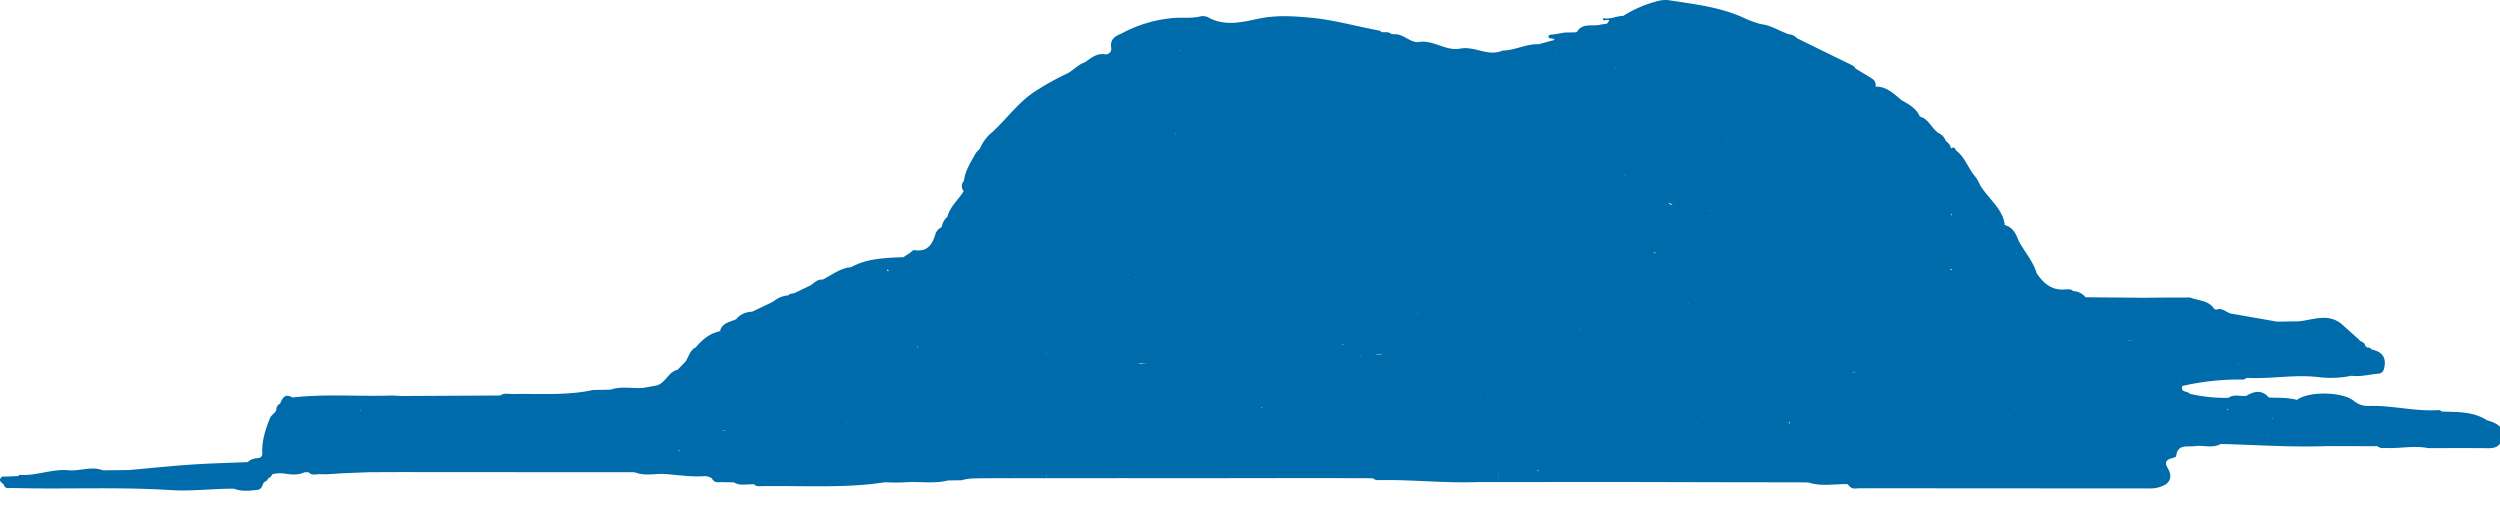 <?xml version="1.0" encoding="UTF-8"?> <svg xmlns="http://www.w3.org/2000/svg" id="Слой_1" data-name="Слой 1" width="873.24" height="177.602" viewBox="0 0 873.24 177.602"> <defs> <style> .cls-1 { fill: #006bab; } </style> </defs> <path class="cls-1" d="M873.51,154.45c1.387-3.694.632-5.53-2.89-7.03l0.0 0-.001-0-2.044-.699-.112.262c-.05-.004-.1-.008-.15-.012.087-.084.175-.167.262-.25-4.771-3.015-10.166-2.791-15.486-2.962l-.094.318h0c-.054-.001-.109-.003-.163-.004.086-.105.171-.21.257-.314-.419-.184-.851-.553-1.254-.523-8.068.587-15.962-1.656-24.006-1.444a7.745,7.745,0,0,1-5.523-1.669c-3.932-3.35-15.844-3.569-19.97-.44-3.221-.879-6.53-.717-9.817-.81-2.391-2.769-5.051-2.313-7.812-.646-2.098.36-4.364-.702-6.334.742l-.001 0a56.678,56.678,0,0,1-13.431-1.395c-.129-.023-.257-.048-.386-.071a2.187,2.187,0,0,1,.386.071c-.716-1.087-3.353-.304-2.688-2.738l-.094-.084h0l0-.024.095.109a85.944,85.944,0,0,1,21.291-2.249,1.885,1.885,0,0,0,.923-.428.852.852,0,0,0,.278-.168c8.459.451,16.898-1.303,25.363-.242a34.596,34.596,0,0,0,11.231-.507h0l0.0 0c3.329.472,6.543-.532,9.818-.762l-.01-.003.009.002a1.975,1.975,0,0,0,1.449-1.337c1.153-3.798-.114-6.2-4.092-7.038-.463-.322-.816-.904-1.526-.636h-0q-.423-.35-.847-.699c-.087-1.336-1.599-1.259-2.141-2.143h-.001l0-.001q-3.106-2.777-6.212-5.554c-4.748-3.722-9.838-1.35-14.824-.824q-3.817.049-7.635.096l0.0 0q-8.118-1.421-16.236-2.842c-.097-.038-.196-.075-.296-.112-1.493-.62-2.793-1.952-4.652-1.216a5.567,5.567,0,0,1-.631-.178h0c-1.987-3.136-5.59-2.921-8.529-4.082q-3.851.007-7.702.013l.001.001-.001-0q-4.255.036-8.51.072l.001 0h-0q-10.15-.086-20.3-.173l-.001-.001a5.725,5.725,0,0,0-4.3-2.139c-.811-.873-1.862-.596-2.856-.593h0c-4.612.413-7.549-2.099-9.902-5.629-1.243-4.214-4.241-7.46-6.254-11.249-.936-2.488-2.044-4.826-4.926-5.622l-0-.001a14.524,14.524,0,0,0-.384-2.017c-1.6-4.75-5.754-7.766-8.209-11.939l-.004.01.003-.01a14.357,14.357,0,0,0-2.325-3.72c-2.041-2.733-3.157-6.15-6.002-8.287-.42-.706-.773-1.575-1.827-.752a3.761,3.761,0,0,0-1.774-2.564l-.001.002v-0a4.98,4.98,0,0,0-2.776-2.932q-.388-.352-.775-.703h-.001c-1.817-1.687-2.836-4.262-5.552-4.948-1.222-2.851-3.744-4.265-6.291-5.653l0-0c-2.748-2.224-5.24-4.934-9.222-4.809l0.0.001-0-0a2.534,2.534,0,0,0-1.087-2.745c-1.968-1.228-3.957-2.423-5.937-3.632h0c-.352-.813-1.07-1.094-1.83-1.46-6.208-2.99-12.382-6.048-18.567-9.085a4.201,4.201,0,0,0-2.85-1.384l0.0 0-0-0-.002-.001c-3.304-1.114-6.259-3.191-9.841-3.541l-0-0a44.372,44.372,0,0,1-4.889-1.732C601.542,2.528,592.229,1.513,583.018.089a9.995,9.995,0,0,0-3.489.16A42.307,42.307,0,0,0,566.986,5.549c-2.381.026-4.589,1.297-6.902.814-1.214,1.841,3.762-.828,1.17,1.933l0.0 0q-.987.128-1.974.254l-.001.001c-2.836.89-6.493-.828-8.511,2.659h0a1.59,1.59,0,0,0-.624.096l-0.0 0h0q-1.76.027-3.52.054l-0.0 0.0 0-.001q-2.083.347-4.167.694l.001.001-.001-.001c-.665.025-1.65.024-1.569.791.109,1.036,1.667.155,2.097,1.098h-0l-5.512,1.511c-4.378-.198-8.305,2.174-12.643,2.207l0.0.001h-0c-5.02,2.251-9.73-1.675-14.746-.686-5.163,1.018-9.62-3.336-14.866-2.245-3.091-.101-5.232-3.095-8.467-2.756l0.0 0h-0a1.906,1.906,0,0,0-.661-.033c-1-.977-2.286-.601-3.467-.726l0-0c-.292-.187-.563-.486-.879-.544-8.127-1.49-16.052-3.807-24.388-4.535-6.051-.528-11.643-.89-17.803.405-5.407,1.137-11.673,2.778-17.383-.411a4.077,4.077,0,0,0-2.712-.433c-3.47.877-7.016.247-10.47.676a46.326,46.326,0,0,0-17.451,5.445,1.172,1.172,0,0,0,.154.183l-.009.001v0l-.145-.183c-2.222.837-3.795,2.054-3.422,4.809a1.904,1.904,0,0,1-2.312,2.305c-2.863-.337-4.769,1.389-6.837,2.829h-0c-2.491.786-4.1,2.931-6.452,4.037a91.075,91.075,0,0,0-11.098,6.208c-5.778,3.784-9.763,9.525-14.813,14.128a14.971,14.971,0,0,0-4.329,5.793l.001 0q-.681.706-1.363,1.413h0l-0-0c-1.703,3.15-3.787,6.138-4.207,9.833h0l-.004.013a2.632,2.632,0,0,0-.089,3.555l.001.002c-1.795,3.035-4.775,5.326-5.659,8.934a5.997,5.997,0,0,0-2.003,3.619l0,0-0-0A4.656,4.656,0,0,0,326.845,81.431c-1.063,3.745-2.732,6.678-7.46,5.934-.495-.078-1.126.701-1.694,1.083H317.691q-1.059.685-2.118,1.37l-.001.001c-6.291.276-12.611.399-18.353,3.518-3.775.332-6.649,2.69-9.838,4.341v-0c-1.834-.243-2.916,1.107-4.223,1.98h-0q-2.855,1.374-5.709,2.747l0.0 0c-.726.176-1.557.069-2.095.761l-0.0 0a9.181,9.181,0,0,0-5.016,1.989q-.659.36-1.318.721l-0-0q-3.099,1.479-6.198,2.957-.319.044-.64.085a7.36,7.36,0,0,0-5.124,2.622l.195.238c-.009.018-.02.033-.03.05q-.083-.145-.165-.289c-2.157.96-4.837,1.218-5.553,4.111a.916.916,0,0,0,.13.222q-.091.05-.181.1l.051-.322q-.344.103-.688.206h-0c-3.306.856-5.695,3.005-7.828,5.513-2.091.988-2.362,3.267-3.517,4.918q-1.387,1.43-2.775,2.86c-3.421.733-4.268,5.04-7.821,5.589l0.0 0q-2.09.373-4.181.746v0l-0-0c-3.788.336-7.652-.712-11.384.624l0.0 0q-3.088.06-6.179.119l.001.001-.001-0c-9.245,2.008-18.629,1.219-27.966,1.408-1.481.03-3.057-.482-4.437.513l-34.534.182c-1.281-.058-2.564-.199-3.842-.16-11.408.345-22.841-.622-34.229.678l-0.0.001c-2.593-1.574-3.481.221-4.298,2.159l.167.116-.035.002h0l-.131-.117a2.223,2.223,0,0,0-1.306,2.168h0c-.421,1.221-1.734,1.643-2.269,2.973-1.536,3.814-2.74,7.629-2.646,11.776h-0q.005.357.01.715h0q-.065.312-.136.622h-0q-.349.323-.698.646c-1.498.21-3.058.251-4.184,1.495l-.001 0c-6.644.285-13.298.44-19.931.889-7.207.488-14.396,1.25-21.592,1.893H45.072q-4.541.052-9.082.103h-0c-4.039-1.561-8.087.344-12.135-.03-5.746-.531-11.21,2.036-16.958,1.615-.172-.012-.365.265-.548.407H6.348l-3.544.161-0.0 0-0-0-2.046.039c-1.561,1.265-.375,1.972.558,2.731l0.0 0c.279,1.207,1.11,1.435,2.189,1.223h0c18.7.546,37.424-.436,56.11.75,7.382.468,14.699-.525,22.053-.487l0-0c2.784,1.063,5.633.696,8.48.386v-0c1.408-.339,1.463-1.734,2.102-2.673v-0a2.245,2.245,0,0,0,1.441-1.354,2.403,2.403,0,0,0,1.414-1.384h0a10.606,10.606,0,0,1,4.293-.261c2.25.363,4.705.658,6.952-.451h.001q.726-.001,1.452-.001c1.212,1.344,2.773.549,4.183.676h0q1.05.018,2.099.035l0.0 0,5.716-.366h0q4.553-.181,9.106-.362h0l11.262-.044v-0q5.636.006,11.271.012v-0q8.459.006,16.919.013h0q23.601.005,47.202.01h-0q2.812.004,5.624.007h0a2.582,2.582,0,0,0,.643.05c3.235,1.332,6.596.434,9.9.558l-.005-.002.005.001c4.762.29,9.495,1.104,14.291.774a4.433,4.433,0,0,1,2.647.773h0c.593,1.296,1.695,1.457,2.936,1.309l.001-.001 0.0.001q2.382.044,4.764.087l0.0 0c2.23,1.399,4.693.47,7.04.698l.009-.001c.854.883,1.966.626,2.988.612,12.638-.17,25.295.576,37.911-.712l.001.001q2.453-.321,4.905-.643l-0-0a65.649,65.649,0,0,0,6.66.042c5.092-.459,10.248.627,15.295-.68l-.001-0q2.415-.03,4.832-.059l-0-0.0 0.0 0c2.296-.775,4.686-.61,7.05-.698h0l11.263-.019q-.007-.293-.026-.587c-.055-.068-.111-.135-.167-.202.076-.001.151-.001.227-.002l0-.001 0.0 0-.06.204c.03-.001.06-.001.091-.001a1.107,1.107,0,0,0-.065.588q5.632.002,11.264.003h0q13.029-.006,26.057-.012h0q15.153.005,30.307.01,11.283-.015,22.566-.03,8.436-.011,16.873-.022,5.636.023,11.273.046,2.821.012,5.641.024h0q.666.024,1.332.048l-0.0 0a2.501,2.501,0,0,0,1.951.604c11.592-.228,23.153,1.14,34.749.679l.001.001q3.536.007,7.071.012l0-.001 0.0 0,22.519-.028v-0h0q11.262-.002,22.524-.004v-0q16.914.041,33.828.083,12.326.018,24.652.035h0l4.787.045.004 0c4.459,1.507,9.028.464,13.547.583v-0h0q.37.344.74.688h.001c.976,1.281,2.379.745,3.591.746q50.456.048,100.912.06a10.727,10.727,0,0,0,6.029-1.448h0c2.137-1.634,1.758-3.574.687-5.598v.001l-0-.001c-1.191-1.841-.742-3,1.422-3.519.536-.129,1.441-.406,1.472-.692.492-4.433,3.997-3.132,6.597-3.51,2.936-.427,6.008.836,8.858-.7h0q.69-.016,1.381-.031c11.98.355,23.951,1.167,35.947.717v0q8.78.02,17.561.04l-0.0 0c.955.939,2.17.572,3.288.619,4.788.205,9.581-.926,14.368.049,6.994,0,13.988-.038,20.981.025,1.884.017,3.478-.263,4.404-2.098l-.001-0ZM365.609,166.252q-.007-.297-.005-.596l-.002-.002.002.002.139-0a1.22,1.22,0,0,0-.134.596Zm422.499-13.73a1.804,1.804,0,0,1,.193-.023c-.051.011-.102.019-.154.032C788.135,152.526,788.122,152.526,788.109,152.522Zm-61.838-45.788 0.0.001-.105-.002.067-.051C726.245,106.7,726.257,106.717,726.27,106.734Zm11.305-.145.002.045-.041-.001h-.001l.002-.001C737.549,106.616,737.563,106.605,737.576,106.589Zm63.279,10.662.001.011-.014-.002-.001 0Zm-4.887,25.69h0v.001l.001.083a1.102,1.102,0,0,0-.095-.076C795.905,142.947,795.936,142.944,795.967,142.941Zm-686.077,1.65c.03-0.0.06 0.0.09,0-.003.032-.008.066-.012.102C109.943,144.659,109.915,144.63,109.891,144.592ZM543.798,19.412c.011.065.022.129.041.201-.077-.017-.153-.024-.231-.047h-0C543.671,19.515,543.735,19.464,543.798,19.412ZM651.648,33.648l.001.002a1.083,1.083,0,0,1-.116.023c.015-.046.021-.086.032-.13Zm121.792,84.286c-.008.008-.014.019-.022.028l-.115-.037h-0l.002-.118C773.349,117.849,773.395,117.891,773.44,117.934ZM126.09,143.205a1.4,1.4,0,0,1-.213.23c-.022-.073-.045-.147-.078-.228Zm178.556-19.514c.051.204-.034.143,0,0Zm.268-.3c.057.01.114.015.171.023-.083.009-.165.014-.247.018C304.858,123.418,304.89,123.405,304.914,123.391Zm61.973-87.043.011.047-.041-.002C366.867,36.377,366.879,36.364,366.888,36.349ZM692.482,80.04l-.012-.02.033.006Zm91.545,44.87h0l-.003-.003.003-.002ZM850.24,149.415c-.002.028-.005.056-.007.084v0l-.032-.001A.724.724,0,0,0,850.24,149.415Zm-38.469-2.293c-.025-.017-.051-.032-.076-.05.103.002.209.004.311.005A1.622,1.622,0,0,1,811.771,147.122Zm-32.686-23.623 0.0.001-.001-0Zm-638.928,22.401 0-0,0,.001Zm0.0.001c.07,0,.141-0.0.211-0-.041.045-.082.09-.123.135-.025-.037-.051-.074-.081-.109Zm87.245.032h.029l-.012.019Zm-88.133,9.2h.228c-.052.03-.104.052-.156.08C139.318,155.183,139.293,155.161,139.269,155.133Zm47.142-.159c.085.039.171.073.256.116-.093 0-.186 0-.279.001C186.397,155.05,186.404,155.013,186.411,154.974Zm51.69-3.37.15-.118c.002.038.009.08.012.118Zm-97.919,4.945c-0.0.043-.003.086-.004.129a1.058,1.058,0,0,0-.083-.139C140.124,156.543,140.153,156.545,140.182,156.549ZM435.528,18.149c.014.046.023.089.041.138-.076-.006-.152-.009-.227-.017l-.052.101-0-0-.031.002c.028-.034.055-.069.083-.103Zm27.452,1.446c-.031.008-.059.024-.089.033.015-.023.037-.038.052-.061C462.956,19.576,462.969,19.584,462.981,19.594Zm3.344-.73c.004.016.005.028.009.045-.009.001-.018.005-.027.006C466.312,18.898,466.318,18.881,466.325,18.865Zm14.153,3.545.019.018h-.024Zm15.361,4.181.001-.001 0.0.001h-.003ZM337.142,144.613l-.005-.019h.16l.004.009C337.248,144.607,337.195,144.61,337.142,144.613Zm10.79-51.292-0.0 0-.009-0.0.008-.011ZM564.119,23.635c.042.085.087.164.125.256h-.2C564.077,23.801,564.096,23.719,564.119,23.635ZM681.438,74.697a1.585,1.585,0,0,1,.435.416h0c-.124.027-.249.045-.374.07A4.285,4.285,0,0,0,681.438,74.697ZM625.051,148.139a2.171,2.171,0,0,1-.228-.738h.324A5.857,5.857,0,0,0,625.051,148.139Zm-174.952-3.521-.007-.025h.034C450.118,144.603,450.108,144.609,450.099,144.618ZM327.811,134.416l.02.002c-.049,0-.098-0-.147-.001C327.726,134.418,327.768,134.417,327.811,134.416Zm409.724,3.15 0.0 0h-.059c.011-.016.02-.035.031-.05ZM594.694,145.417c-.103-.041-.205-.076-.308-.123h.399C594.754,145.333,594.725,145.376,594.694,145.417Zm96.974-32.268c-.012.006-.024.009-.036.014l0-.001Zm53.64,5.929c-.635-.053-1.304-.087-1.985-.101q-.103-.021-.205-.044A10.31,10.31,0,0,1,745.308,119.078Zm-391.048-27.824 0-0v0ZM681.223,94.299c-.017-.074-.036-.146-.048-.227l.773-.152C681.956,94.06,681.763,94.188,681.223,94.299ZM440.646,142.305c.121.048.242.092.362.146-.192.031-.385.05-.578.064C440.503,142.448,440.576,142.384,440.646,142.305Zm-42.184-15.383h2.659q-1.597.085-3.212.227c-.07-.03-.14-.061-.21-.092C397.953,127.02,398.207,126.974,398.462,126.922ZM620.603,47.769l.004.005-.007.011-.012-.018ZM395.142,49.106c.012.018.02.033.034.051-.016.031-.036.056-.054.084A.362.362,0,0,1,395.142,49.106Zm132.432,2.096.037.036c-.017-.001-.035-.004-.052-.005C527.565,51.223,527.568,51.213,527.574,51.202ZM573.493,38.688c-.03-.019-.06-.033-.09-.054.04-.028.066-.047.103-.074C573.501,38.603,573.501,38.644,573.493,38.688ZM374.054,77.139c.005.009.012.015.017.023l-.021.001Zm95.532,43.554c-.047-.021-.092-.037-.139-.057l.122-.025A.688.688,0,0,1,469.586,120.693Zm-.972-.291c.128-.021.255-.038.383-.059.261-.043.403-.009.487.08-.242 0-.484.002-.726.003C468.71,120.418,468.662,120.408,468.614,120.403Zm-35.575-7.387c-.042,0-.08-.001-.121-.001.012-.013.023-.026.035-.04C432.981,112.99,433.01,113.001,433.039,113.016Zm-15.503-2.895c.01.018.023.025.033.041l-.007.003C417.553,110.147,417.544,110.139,417.536,110.12Zm-2.613-56.744.027-.01-.023.039-.008.015-.01-.022c.006.003.013.003.019.007Zm59.911,70.851h.938q-.2.038-.399.084C475.193,124.283,475.013,124.258,474.834,124.227ZM425.476,109.487l.008.008-.022.005Zm181.732-58.939c-.001-.013.002-.022.001-.035l.027.015c-.009.008-.018.012-.028.02l-0.0 0ZM647.68,129.885c-.229-.409.427.197.106.218a3.185,3.185,0,0,1-.59.106q-.158-.088-.307-.191c.174.03.349.056.523.086C647.67,130.15,647.766,130.038,647.68,129.885ZM396.608,84.415c-.044-.031-.093-.051-.14-.077a.597.597,0,0,0,.133-.017C396.603,84.352,396.607,84.383,396.608,84.415Zm78.161,20.178-.004-.001c-.001-.006.001-.01.001-.015l.009.013ZM462.808,94.07c-.033.061-.055.117-.081.175a1.435,1.435,0,0,1,.001-.175Zm-2.113-.002h.001l-.003.003c-.007.026-.02.048-.027.074-.042-.015-.082-.028-.123-.041.05-.011.098-.025.15-.033Zm5.617.006.001.002c.005.007.012.01.017.017l-.03.018ZM436.303,68.556c.036.011.072.022.107.035l-.015.01C436.364,68.587,436.334,68.572,436.303,68.556ZM420.537,83.549l-.007-.003 0-.005Zm0.0.003-0-.003.003.002Zm10.52,6.237c.008.015.02.025.028.041-.011.012-.023.022-.033.034l-.029.003A.401.401,0,0,0,431.058,89.789Zm-.309.268c.045-.017.088-.023.134-.042a.512.512,0,0,0,.055-.057c.021-.011.039-.023.059-.034l-.011.012a.88.88,0,0,1-.471.239Zm22.129-6.001c-.013-.034-.029-.068-.044-.102a.582.582,0,0,1,.056.1Zm-29.513,5.809-.009-.005h.011Zm17.548-32.292L440.907,57.55l.024.004ZM419.845,70.956c-.013-.014-.026-.024-.039-.037.017.006.033.008.05.015Zm-17.652,7.706c.005.035.006.069.01.104-.029-.013-.059-.031-.088-.041C402.141,78.705,402.167,78.683,402.193,78.662Zm51.457,19.619h0l0,0Zm17.616,5.62h0c.042-.003.084-.003.126-.006-.026.047-.052.095-.075.141C471.3,103.991,471.286,103.945,471.267,103.901ZM453.65,98.281l-.052.077c-.011-.025-.022-.051-.034-.077Zm16.185,8.407 0.0.011-.011-.006Zm183.173-3.505h0c-.004-.015-.006-.03-.01-.045l.053-.009C653.038,103.148,653.022,103.162,653.009,103.183ZM584.245,71.338c-.306.193-.7.198-1.284-.191-.062-.041-.069-.128-.052-.239A7.615,7.615,0,0,0,584.245,71.338ZM548.6,117.74c-.002-.015-.003-.032-.005-.047.05-.003.101-.004.154-.003C548.702,117.709,548.649,117.722,548.6,117.74Zm82.559-12.514c.007.022.01.038.018.059-.018-.01-.033-.022-.052-.033Zm-17.623,1.464.011-.006v.011Zm-66.981-5.598c.025-.002.052-.003.077-.006h0c-.019.013-.03.026-.047.039Zm3.63,4.163h0l.005.005-.005.002 0-.007Zm27.44-1.36h0c.007.083.019.151.03.221-.07-.014-.14-.033-.21-.053A2.161,2.161,0,0,1,577.626,103.895ZM589.593,105.699q.163.19.312.39c-.053-.032-.105-.067-.158-.096A1.117,1.117,0,0,1,589.593,105.699Zm-9.148-6.052.015.016-.014.018Zm-49.306-2.049 0-0-0.0 0,0,.023-.044-.025C531.109,97.596,531.123,97.598,531.139,97.598Zm14.723,13.309c.02-.014.039-.025.059-.04l-.001.04Zm69.86-8.417H615.666l.03-.03C615.704,102.471,615.713,102.48,615.722,102.49ZM526.206,85.653l-.028.113c-.021-.005-.043-.009-.064-.014.031-.034.061-.062.092-.099h0Zm13.923,29.27a1.746,1.746,0,0,1,.162.193h-.178C540.122,115.048,540.126,114.984,540.129,114.924Zm70.637-23.629c-.011-.012-.018-.022-.03-.034l.043 0Zm-96.395-8.702c-.012-.005-.023-.011-.035-.016a.606.606,0,0,0,.005-.071A.25.25,0,0,1,514.371,82.593ZM617.075,97.619v-.042c.039-.004.076-.004.115-.008C617.151,97.586,617.113,97.602,617.075,97.619ZM597.351,73.717l-.035-.174a2.232,2.232,0,0,1,.255.053A.765.765,0,0,1,597.351,73.717ZM577.621,88.444c.189-.144.384-.294.596-.456a1.714,1.714,0,0,1-.114.456Q577.863,88.444,577.621,88.444Zm-1.224-1.41h-.186c.072-.013.133-.032.202-.047ZM509.327,84.879c.023.01.044.023.067.034-.016.025-.038.053-.052.078a.594.594,0,0,1-.016-.111l-0-.001Zm-.738,23.232-.005-.006.008-.001-.003.006.02-.002c-.006.012-.014.023-.019.035Zm9.16-3.448 0-.066c.02.005.036.014.056.019C517.787,104.631,517.767,104.646,517.749,104.663Zm16.861,9.022.047.031c-.021.007-.042.012-.063.019Zm17.049,1.662c-.033-.075-.061-.145-.097-.223h0c.09,0,.181.002.272.002C551.776,115.201,551.717,115.273,551.659,115.347ZM568.45,85.656l.001-.017h-0l0-0.0.014.005Zm60.596-.012c.002-.016.001-.028.003-.044l.053.039C629.083,85.64,629.066,85.644,629.047,85.644Zm-60.582-0v-.028c.018.009.035.02.053.028ZM584.671,117.929h0l-.038.021.009-.021Zm-59.172-.001.003-.005.001-0-.004.006a.8.8,0,0,0-.132.102c-.028-.034-.056-.067-.085-.101C525.355,117.928,525.428,117.929,525.5,117.928Zm-38.733-12.639.008-.006,0,.001-.007.005Zm.008-.005h0Zm54.222,17.558c-.032.036-.067.057-.1.09-.006-.03-.009-.059-.016-.09C540.92,122.841,540.959,122.842,540.997,122.842ZM645.968,105.293c.024.005.048.008.073.013l-.011.054C646.007,105.339,645.992,105.315,645.968,105.293ZM421.808,67.941c.05.05.098.099.152.151l0,0h-0q-.108.002-.215.005C421.766,68.046,421.788,67.994,421.808,67.941Zm73.187,41.577q.106,0,.212 0l.009-.013h.005l-.014.013a.99.99,0,0,0-.166.22A.798.798,0,0,1,494.995,109.518Zm17.095,11.201.025.016-.028.004Zm121.901-44.89-.004-.095a.845.845,0,0,0,.047.095ZM515.328,65.49c-.013-.011-.028-.015-.041-.027a1.17,1.17,0,0,1,.144-.004C515.396,65.468,515.362,65.481,515.328,65.49ZM494.548,87.762l-.029.002 0-.029-0-0.0 0.0 0C494.53,87.742,494.538,87.753,494.548,87.762ZM422.527,103.489c-.029-.01-.058-.017-.087-.026A.275.275,0,0,1,422.527,103.489Zm242.473,4.461c.008.033.011.058.02.092l-.057.004C664.976,108.014,664.985,107.978,665,107.95ZM551.407,65.733l-.023.017c-.037-.029-.075-.056-.111-.087C551.319,65.684,551.363,65.71,551.407,65.733ZM652.35,85.727l-.051-.076c.029.002.058.004.086.006C652.372,85.681,652.363,85.704,652.35,85.727ZM603.024,49.114l0.0 0a1.133,1.133,0,0,1,.187.145c-.064.029-.125.059-.19.086l.003-.231ZM433.072,106.81c-.005-.033-.008-.064-.015-.098.054-.004.109-.006.163-.011Zm217.748,25.104c.041.135-.025.094-.064-.006C650.778,131.91,650.799,131.912,650.821,131.914ZM581.049,52.567c.036.032.067.064.104.096h-.084C581.062,52.631,581.056,52.599,581.049,52.567ZM567.34,61.139c.135-.012.274-.027.425-.054h0c-.061.057-.125.102-.188.15A2.378,2.378,0,0,1,567.34,61.139ZM450.125,56.168h0l-.103-.094.082-.078c.023-.012.039-.027.061-.039l.006.047-.067-.007ZM421.877,46.284l.08.06c-.034,0-.068,0-.101 0C421.864,46.324,421.87,46.304,421.877,46.284Zm116.937,88.972a.706.706,0,0,0,.039.151l-.075-0H538.777l.001-.001C538.79,135.355,538.802,135.305,538.814,135.256Zm112.089-62.943h-0l.005-.008.008.01ZM612.852,60.379h0c.006-.033.006-.066.01-.099.024.027.051.053.077.08C612.908,60.366,612.882,60.374,612.852,60.379Zm-30.998-12.623h0c-.043.021-.08.042-.122.063l.021-.057c.034-.002.067-.003.101-.006ZM536.162,59.054l-.044.001-.036-.067.01-.017Zm-12.698-2.856.004-.008.007.007ZM396.735,97.166a2.235,2.235,0,0,0-.146-.285h0l.123-.001A.931.931,0,0,1,396.735,97.166ZM482.229,123.77c.162.003.219-.096.169-.247-.147-.444.413.301-.055.349-.369.021-.739.033-1.109.04q-.561-.076-1.121-.134C480.818,123.763,481.523,123.755,482.229,123.77Zm145.241,11.033h.071c-.007.029-.013.057-.018.085l-.054-.085h0Zm72.224-6.912q-.121-.058-.242-.115c.092,0,.185 0.0.277 0C699.717,127.816,699.704,127.855,699.694,127.892ZM467.036,68.797h0c0-.011 0-.022 0-.033l.02.033ZM478.284,59.647c.006.011.014.018.02.029l-.025-.003ZM386.643,83.438c.029.034.058.064.086.103h-.144A1.138,1.138,0,0,0,386.643,83.438Zm46.578,42.208c-.021.002-.043.002-.065.004.009-.012.02-.023.029-.036C433.196,125.626,433.209,125.634,433.22,125.647Zm69.039,10.514-.042.001c.015-.015.03-.026.044-.043C502.261,136.133,502.259,136.147,502.259,136.161Zm168.959-29.387-.007-.01.011-.004Zm-8.027-22.337-.001 0.0 0-0ZM467.041,68.156l0-.058h.043C467.069,68.117,467.055,68.137,467.041,68.156Zm-88.643,9.781-.011-.014a.928.928,0,0,1,.35.014C378.63,77.938,378.515,77.938,378.397,77.938Zm71.517,51.156c.069.022.14.036.209.059h-.22Zm50.901,7.087-.004.004-.002-.003ZM712.864,123.537c.011-.011.022-.019.033-.03.007.012.015.02.022.031ZM611.488,46.371c-.011-.006-.025-.008-.035-.014l.015-.03C611.474,46.342,611.48,46.356,611.488,46.371Zm-138.826-1.471c.002.016 0.0.03.003.046v0l0-0c-.013-.001-.024-.005-.037-.007Zm-78.515,16.026a2.569,2.569,0,0,0-.37.163c.04-.053.077-.107.116-.161A1.575,1.575,0,0,1,394.147,60.927Zm-.371.163.002.003-.003.001ZM401.543,98.28l-.039-.009L401.5,98.253l.044.028c.057 0.0.113 0.0.17 0-.041.073-.076.151-.12.222C401.577,98.428,401.567,98.358,401.543,98.28Zm273.566,39.189c.011.037.021.075.033.109h-.261C674.962,137.54,675.033,137.505,675.109,137.469Zm5.359.733a.468.468,0,0,0,.055.057l-.056-.004ZM560.756,57.466a.79.79,0,0,1-.035.112h0c-.009-.006-.018-.01-.027-.015C560.715,57.531,560.736,57.498,560.756,57.466ZM492.317,68.269c-.024.033-.047.066-.07.1a.723.723,0,0,1,.062-.116ZM376.876,91.974h0l-0.0 0a.874.874,0,0,1-.141.206c.02-.066.045-.137.071-.208C376.829,91.973,376.853,91.974,376.876,91.974Zm22.539,31.563.002.004h-.007Zm11.237,1.407.005-.011.022.011Zm106.525,14.117c-.115.049-.23.09-.345.132.004-.041.003-.09.006-.134q.17.002.34.002l-.124-.091q.106,0,.213 0ZM631.864,56.171h-0c0-.036.001-.072.001-.108a.786.786,0,0,0,.046.108ZM410.444,46.926a3.933,3.933,0,0,0,.143-.583,3.039,3.039,0,0,0,.035.514C410.566,46.876,410.507,46.9,410.444,46.926Zm-15.264,83.634a.936.936,0,0,1-.308.409c.097-.141.206-.285.281-.409Zm9.744,2.055c.039.014.078.025.117.04l-.125.008C404.921,132.647,404.922,132.633,404.925,132.616Zm28.259,2.063-.001.024.1.134h-0c-.011.033-.025.065-.036.097l-.065-.232h-.013ZM658.623,78.611c.02-.027.044-.043.065-.068.003.021.009.047.013.069ZM641.648,62.405c.012.036.026.074.036.108l-.039-.001C641.646,62.476,641.646,62.439,641.648,62.405ZM557.104,45.74c-.07-.026-.135-.05-.207-.076.076-.017.137-.042.206-.062-0.0.036-.001.074-.001.109C557.102,45.721,557.104,45.729,557.104,45.74Zm-16.898,6.217c.007-.041.018-.086.023-.125.021.042.045.08.065.125C540.265,51.956,540.236,51.956,540.206,51.956Zm-7.042-.614c.006-.028.013-.056.019-.085l.065 0C533.221,51.291,533.192,51.313,533.164,51.343Zm-19.666-.828 0-.001.007-.005.001.01-.008-.004ZM678.365,108.1h-0c-.015-.013-.029-.028-.043-.041.014-.007.029-.018.043-.026ZM569.158,35.812c-.026.048-.049.099-.073.148-.041-.023-.081-.046-.121-.069ZM481.859,42.28a1.221,1.221,0,0,1-.033-.14c.037-.007.072-.006.108-.012C481.909,42.183,481.884,42.235,481.859,42.28ZM422.654,30.907l.006-.003.002.004-.008-0h0ZM371.941,70.914l.019-.037.017.035ZM692.451,137.719c.001-.047.001-.094.002-.14h0l.076-0A1.082,1.082,0,0,0,692.451,137.719ZM639.611,56.167h-0a1.605,1.605,0,0,0,.036-.179.539.539,0,0,1,.024.18ZM576.931,31.605v-0h0l.009.01-.011.007ZM519.736,51.619c.036.102.08.21.137.333l-.173.001A.941.941,0,0,1,519.736,51.619ZM445.902,33.674l.002.042h0c-.006-.008-.013-.013-.019-.021ZM415.379,31.951c-.014-.008-.028-.018-.043-.025.174.001.348.006.522.021C415.696,31.946,415.536,31.948,415.379,31.951ZM461.538,140.309l-.097 0a.949.949,0,0,0,.038-.139C461.501,140.216,461.514,140.265,461.538,140.309ZM734.005,133.354l.009-.01-.004.01Zm3.523-15.429q.004-.177.007-.354a.821.821,0,0,0,.087.36C737.59,117.93,737.559,117.925,737.528,117.925Zm-73.917-52.601-.067-.025h0l0-.039.071.058Zm-9.216-3.556-0-.043c.01.006.021.007.031.013Zm49.315,80.031h.022c-.008.026-.019.053-.025.078C703.707,141.85,703.71,141.824,703.709,141.798Zm33.828-24.343.004-.225c.015-.001.031-.004.046-.006A1.136,1.136,0,0,0,737.537,117.456Zm-84.59-61.31c.006-.012.008-.024.013-.037.02.021.041.042.061.063l-.002.001Zm-64.755-36.464v-.003l.035.033.051-.002c-.019.012-.036.031-.054.046l.002-.044Zm-7.634.705h-.106a2.156,2.156,0,0,1,.205-.213C580.623,20.242,580.59,20.31,580.558,20.387ZM465.624,29.508H465.594l.01-.021Zm-90.872,72.983c.025-.006.052-.008.077-.013-.013.021-.023.045-.035.067-.013-.02-.029-.033-.042-.054Zm328.94,39.892c.005-.067.003-.135.006-.202a.664.664,0,0,0,.082.204Zm27.493-25.863v0l-0-0c-.035-.011-.072-.015-.108-.023.011-.02.025-.04.035-.059Zm-320.851,28.491.002.002h-.003Zm293.15-1.925c.091,0,.183-0.0.274-0v-.001l0.0 0-.012.033a1.329,1.329,0,0,0-.096.135Zm-3.987-28.654Zm-7.221-2.76c.05-.012.101-.019.152-.029-.037.042-.074.086-.11.132C692.301,111.74,692.292,111.704,692.275,111.671Zm-75.86-79.997c-.014-.022-.032-.036-.045-.059h.055C616.422,31.634,616.418,31.656,616.415,31.674ZM479.021,25.928q.111-.051.223-.102c-.005.041-.01.082-.013.127Q479.126,25.941,479.021,25.928ZM359.984,61.113c-.007-.01-.015-.016-.022-.026.012.004.023.006.036.01Zm35.193,81.358 0-0v0l.048 0-.038.037c-.046.018-.093.031-.14.049-.007-.017-.018-.033-.027-.049.056,0,.111,0,.167 0Zm24.668,3.709c-.104.041-.206.073-.308.109-.002-.041-.002-.087-.007-.125C419.634,146.169,419.733,146.174,419.844,146.18Zm159.896-1.586,0,.003h0c-.011.013-.024.019-.036.031-.006-.012-.015-.023-.022-.035Zm142.29-.666-.001-.001.001 0c.029-.008.061-.013.092-.019-.028.04-.059.08-.091.121C722.031,143.996,722.031,143.962,722.03,143.928Zm1.39-2.619-.013-.007c.053-.011.105-.021.158-.032C723.519,141.286,723.469,141.295,723.42,141.308Zm-23.95-26.931.025.054-.072.001.047-.055.089-.079a.854.854,0,0,0,.059.08C699.568,114.378,699.519,114.378,699.47,114.378Zm-16.886-28.03.001-.112q.052.051.105.1C682.654,86.341,682.621,86.342,682.584,86.348ZM529.598,31.584c.043.011.087.017.13.03h0c-.031.027-.065.045-.097.07C529.623,31.653,529.609,31.617,529.598,31.584Zm-30.172-2.122.016.062-.073-.001c.019-.02.038-.041.057-.061.041-.058.085-.104.128-.157.011.052.024.106.039.163Zm-45.09-8.37-0-.002.001.002Zm-95.082,37.179-.005.002h0l-.001-.01Zm6.342,65.269c0.0.063.002.126.002.19-.074-.066-.147-.132-.222-.19Zm190.118,23.86-.005-.055c.027.019.054.034.081.055Zm185.841-4.086.003.018-.026-.012C741.539,143.318,741.548,143.318,741.555,143.315ZM343.227,88.32l.015.05-.073.027C343.189,88.371,343.209,88.347,343.227,88.32Zm4.687,5.001c0.0.004-0.0.008-0.0.012l-0.0.001 0-0v0l0-.001.017-.011c-.014.034-.031.058-.045.091-.006-.031-.01-.061-.017-.093Zm17.688,30.835.001.067.093.054h-.124v.001h-0l.032-.055h-.047C365.572,124.201,365.589,124.18,365.603,124.156ZM278.945,139.149l-.004-.132c.043-.008.086-.011.13-.02C279.027,139.042,278.987,139.099,278.945,139.149Zm295.23,10.997c.01.031.023.058.035.086-.034-.009-.07-.013-.104-.025h0C574.127,150.182,574.152,150.169,574.174,150.146Zm129.422-37.963.004-.016.005.017Zm-16.788-32.851c-.064.004-.128.005-.192.008a1.198,1.198,0,0,1,.144-.229A.554.554,0,0,1,686.809,79.332ZM665.75,54.204c-.022-.046-.046-.083-.068-.134l-.012-.011h.001l.011.011c.049-.002.098-.006.147-.009C665.8,54.106,665.775,54.155,665.75,54.204ZM484.449,22.577c.042-.006.082-.014.123-.021-.005.014-.007.032-.012.047C484.523,22.595,484.486,22.586,484.449,22.577Zm-86.43,2.738-.071.045c-.004-.014-.01-.031-.014-.046Zm-13.374,4.2c-.022.025-.044.05-.065.075.009-.025.018-.05.027-.075Zm3.495,123.499.084-.008c-.019.01-.038.018-.056.028C388.158,153.027,388.148,153.022,388.139,153.014Zm157.789-4.215v.007h-.004Zm206.417-1.405h0c.034-.042.068-.083.102-.125.004.042.01.084.016.126Zm-23.367-37.219c-.001-.032.001-.068-.001-.099.032.035.066.06.096.1C729.042,110.176,729.01,110.175,728.978,110.175ZM684.696,72.995a.616.616,0,0,1,.023-.08c.017.029.038.054.057.081C684.749,72.996,684.723,72.996,684.696,72.995ZM411.839,17.875c.013-.063.024-.13.034-.198l.354.052Q412.032,17.802,411.839,17.875ZM295.909,147.547c-.018-.049-.029-.092-.051-.145h.248A1.577,1.577,0,0,1,295.909,147.547Zm2.84,4.672-0-.076c.089.024.178.055.267.076Zm55.578.802h0l-0.0 0-.009.009-.006-.009Zm231.228-.706c-.012.048-.022.093-.031.137-.049-.048-.101-.082-.149-.137C585.436,152.316,585.495,152.316,585.555,152.316ZM531.842,24.607h0Zm-.059.082c-.01-.026-.015-.051-.026-.077.03-.003.059-.011.09-.013ZM516.233,28.048c.003-.012.004-.025.008-.037.007.013.015.025.022.038ZM489.573,24.69c-.062-.012-.122-.028-.183-.041.034-.038.068-.076.102-.113.027.026.052.053.081.078ZM336.719,85.661l-0.0.015-.015-.005ZM119.757,145.282l.054-.042.003.042ZM249.279,155.977c-.01-.005-.021-.008-.031-.013l.032-.01Zm495.413-10.194.001-.004.006.004ZM797.411,148.192c-.041.022-.082.039-.122.06.003-.02.006-.039.008-.06C797.335,148.192,797.373,148.192,797.411,148.192Zm.047-.049h.001l-0.0 0-.045.047.043-.087Zm-59.927-39.339v-.072c.017.018.031.037.049.053C737.564,108.793,737.548,108.797,737.531,108.804Zm-205.689-84.198.004-.008h.004ZM359.386,42.123l.086.004-.059.081C359.405,42.179,359.394,42.151,359.386,42.123Zm-38.985,78.655a3.924,3.924,0,0,1,.113.658c-.068-.013-.136-.019-.204-.03C320.354,121.177,320.383,120.97,320.401,120.777Zm431.251,30.158c0-.008-.001-.016-.001-.023l-.031-.004.004-.046.027.05c.012.005.023.012.035.018C751.674,150.933,751.663,150.933,751.651,150.936Zm45.772-3.519 0.0.01v0h-.006Zm-21.159-1.998c-.028-.041-.057-.077-.086-.115.03,0,.059.001.088.001h0C776.268,145.342,776.265,145.381,776.265,145.418Zm5.638-18.362-.044-.044.059.002h0l-.015.042h.283c-.025.054-.04.1-.059.148C782.053,127.155,781.978,127.106,781.903,127.056ZM726.255,108.025c0,.02.002.04.002.06h-.045C726.226,108.065,726.242,108.045,726.255,108.025ZM628.382,21.654l-.008-.017.02.005Zm-99.31.904-.058.059c-.005-.02-.014-.042-.02-.061Zm-115.603-8.413-.005-.03.077.005ZM302.317,100.13h-.003l.002-.001ZM242.315,140.399l-.004-.005.006.004-.002 0c-.074-.009-.147-.009-.221-.017.022-.047.044-.094.061-.139A1.888,1.888,0,0,1,242.315,140.399ZM222.714,157.316c-.033-.022-.066-.044-.1-.066h.121C222.728,157.272,222.721,157.294,222.714,157.316Zm14.476.345q-.071-.2-.164-.429.172,0,.344-0C237.312,157.377,237.251,157.518,237.19,157.66Zm162.225,5.214c-.002-.012-.005-.022-.007-.034h.023C399.425,162.852,399.421,162.863,399.415,162.874Zm101.258-8.624a5.285,5.285,0,0,0,.172-.53h.041C500.819,153.904,500.748,154.081,500.673,154.25Zm36.803,9.994h0c-.119.097-.238.194-.362.295a1.299,1.299,0,0,1-.18-.257C537.114,164.271,537.295,164.261,537.475,164.244ZM751.156,158.889c-.082-.048-.166-.091-.251-.131A.954.954,0,0,1,751.156,158.889Zm42.552-12.629a1.409,1.409,0,0,0-.097-.231q.147,0,.293.001A1.424,1.424,0,0,1,793.708,146.26ZM780.511,118.586l.001.022.011.023 0.0 0-0-0-.006.008-.005-.031-.02-.008ZM757.884,110.145h-0c.028-.024.058-.038.087-.06.005.021.012.04.018.06Zm-31.629-2.772h.007l-.002.01ZM689.618,70.215h-0l-.093-.091c.03-.002.062-.005.093-.007ZM546.784,16.94l-.07.061a.556.556,0,0,0-.028-.063Zm-54.471,2.166-.035-.007C492.286,18.915,492.344,18.987,492.313,19.105Zm-1.913-.644a1.36,1.36,0,0,1-.117-.168l.166-.001C490.428,18.353,490.413,18.407,490.399,18.461Zm-40.515-6.798a1.244,1.244,0,0,1-.15-.136q.136,0,.271-0C449.969,11.571,449.929,11.616,449.884,11.663ZM128.918,141.803h0l-.038-.044.044.044Zm-16.914,7.001c-.021.004-.042.003-.063.006.003-.013.007-.029.01-.042Zm122.68,11.483c.064-.019.119-.036.18-.055-.044.018-.087.035-.132.052Zm17.792-9.979q.616-.067,1.231-.097-.375.075-.751.15C252.496,150.451,252.416,150.412,252.475,150.308Zm252.636,9.077c-.013-.019-.028-.034-.04-.053h.063C505.126,159.35,505.119,159.368,505.112,159.385Zm266.214-6.39h0l.009.011-.002.002-.013-.013Zm21.097-1.3a2.249,2.249,0,0,1-.287.238c.045-.076.089-.157.131-.245C792.319,151.69,792.371,151.692,792.423,151.695Zm9.895-2.939.024.032h0l-.033 0C802.312,148.777,802.314,148.767,802.318,148.756Zm-23.219-5.635.011-.01.004.011Zm-1.001-.389q.143.193.285.386-.216.006-.433.013A1.099,1.099,0,0,1,778.098,142.732Zm-3.928.558c-.009-.017-.017-.038-.026-.054l.079.005C774.206,143.26,774.187,143.272,774.17,143.29ZM761.447,131.944l.126.079c.009-.033.023-.058.034-.087.017.027.044.058.064.086l-.097.001q-.103.022-.205.045ZM795.396,117.005l0-0-.017.046a1.422,1.422,0,0,0-.163-.153C795.276,116.933,795.336,116.969,795.396,117.005Zm-8.55-1.835-.021-.001-.007-.013.007-.008ZM128.881,141.712l-.002.047 0.0 0c-.019.002-.037.003-.056.005.01-.019.023-.036.031-.055Zm-.663,19.82 0.0 0h-0c-.012.009-.025.015-.038.024l-.009-.024ZM478.196,163.609c-.002-.021-.007-.045-.01-.067h.117C478.268,163.567,478.232,163.585,478.196,163.609Zm45.381,1.357c-.063-.005-.126-.01-.189-.019.051-.018.103-.031.155-.048C523.554,164.923,523.565,164.944,523.577,164.966Zm228.75-4.929c.041.051.078.105.115.158-.048-.002-.101,0-.153.001C752.301,160.141,752.317,160.094,752.327,160.037ZM707.175,95.602c-.01-.009-.017-.018-.027-.027.013-.012.022-.028.035-.041Zm-.761-2.006c-.036-.047-.063-.1-.096-.149.038.01.077.02.117.028C706.427,93.515,706.423,93.556,706.414,93.596Zm-2.085-5.143-.021.241q-.098-.135-.196-.269A1.847,1.847,0,0,0,704.329,88.453Zm-26.755-34.306-.001-.038c.011.009.023.015.034.024C677.596,54.138,677.585,54.142,677.574,54.147ZM646.825,26.615l0.0.001-.001-0-.008.001.002-.011ZM465.661,10.221l-.024-.013c.091.023.182.045.272.072C465.827,10.256,465.743,10.243,465.661,10.221ZM345.901,51.996l-.003-.101c.055.017.107.031.159.043A1.514,1.514,0,0,1,345.901,51.996ZM70.439,165.646l0,0-.085 0c.019-.019.036-.041.055-.061Zm2.09,3.509h0l0,.001-.001-.001Zm47.384-7.611h.002l-.001.001c-.071.043-.144.07-.216.106.003-.035.005-.071.005-.108ZM241.734,163.406c.008.022.023.04.03.062-.034.008-.068.013-.102.02C241.686,163.461,241.71,163.434,241.734,163.406Zm56.274,3.621c-.048.009-.097.014-.146.021.042-.054.084-.109.124-.17C297.992,166.928,298.002,166.977,298.008,167.027ZM523.387,165.647c-0.0.209.006.418.015.627a1.153,1.153,0,0,0-.134-.627Zm140.89,2.78c-.039 0-.078.001-.117.002.02-.018.04-.037.06-.055C664.237,168.394,664.258,168.406,664.276,168.427ZM326.275,92.821l.022.001h0l-0.0.001-.023.002ZM309.947,94.699l0-0a1.114,1.114,0,0,1,.104-.656,1.916,1.916,0,0,1,.354.604Zm-14.04,2.227a.565.565,0,0,1,.063.024h0c-.016.012-.033.018-.049.03ZM95.096,157.222h0l-.032.064c-.011-.02-.033-.043-.046-.064ZM69.144,170.206c-.242-.014-.484-.027-.725-.037.227.008.454.017.682.026Zm375.385-3.992 0.0 0-.016.063c-.011-.02-.019-.042-.031-.062h.047Zm78.828.165.045-.046h.003l-.049.047q.022.31.075.617h-.226c.05-.03.101-.052.152-.084a1.126,1.126,0,0,0-.097-.534Zm231.833-2.201-0-.001.001 0a1.734,1.734,0,0,1,.182.184c-.056-.013-.121-.021-.182-.031Zm116.905-14.009v0h0c-.027-.023-.052-.041-.079-.063.025-.009.049-.019.073-.029C872.089,150.109,872.097,150.136,872.095,150.169ZM765.579,105.856l-0-.021q.116.01.232.02C765.733,105.855,765.656,105.856,765.579,105.856Zm-65.439-25.858-.012.174c-.06-.053-.107-.116-.162-.173C700.021,80.003,700.082,79.998,700.14,79.998ZM317.683,89.847l-0.0 0c-.017.02-.036.034-.053.054-.023-.022-.047-.036-.071-.056l.124.001Zm25.379,77.196a1.178,1.178,0,0,0-.076-.604c.036 0.0.071 0.0.107 0l-.041-.133.155-.001c-.038.045-.076.09-.114.135Q343.073,166.742,343.062,167.043Zm22.514-.597c-.055-.064-.111-.127-.167-.191.067-.001.133-.002.2-.003l-.033.195.113-0a1.252,1.252,0,0,0-.101.584Q365.59,166.738,365.576,166.447Z"></path> </svg> 